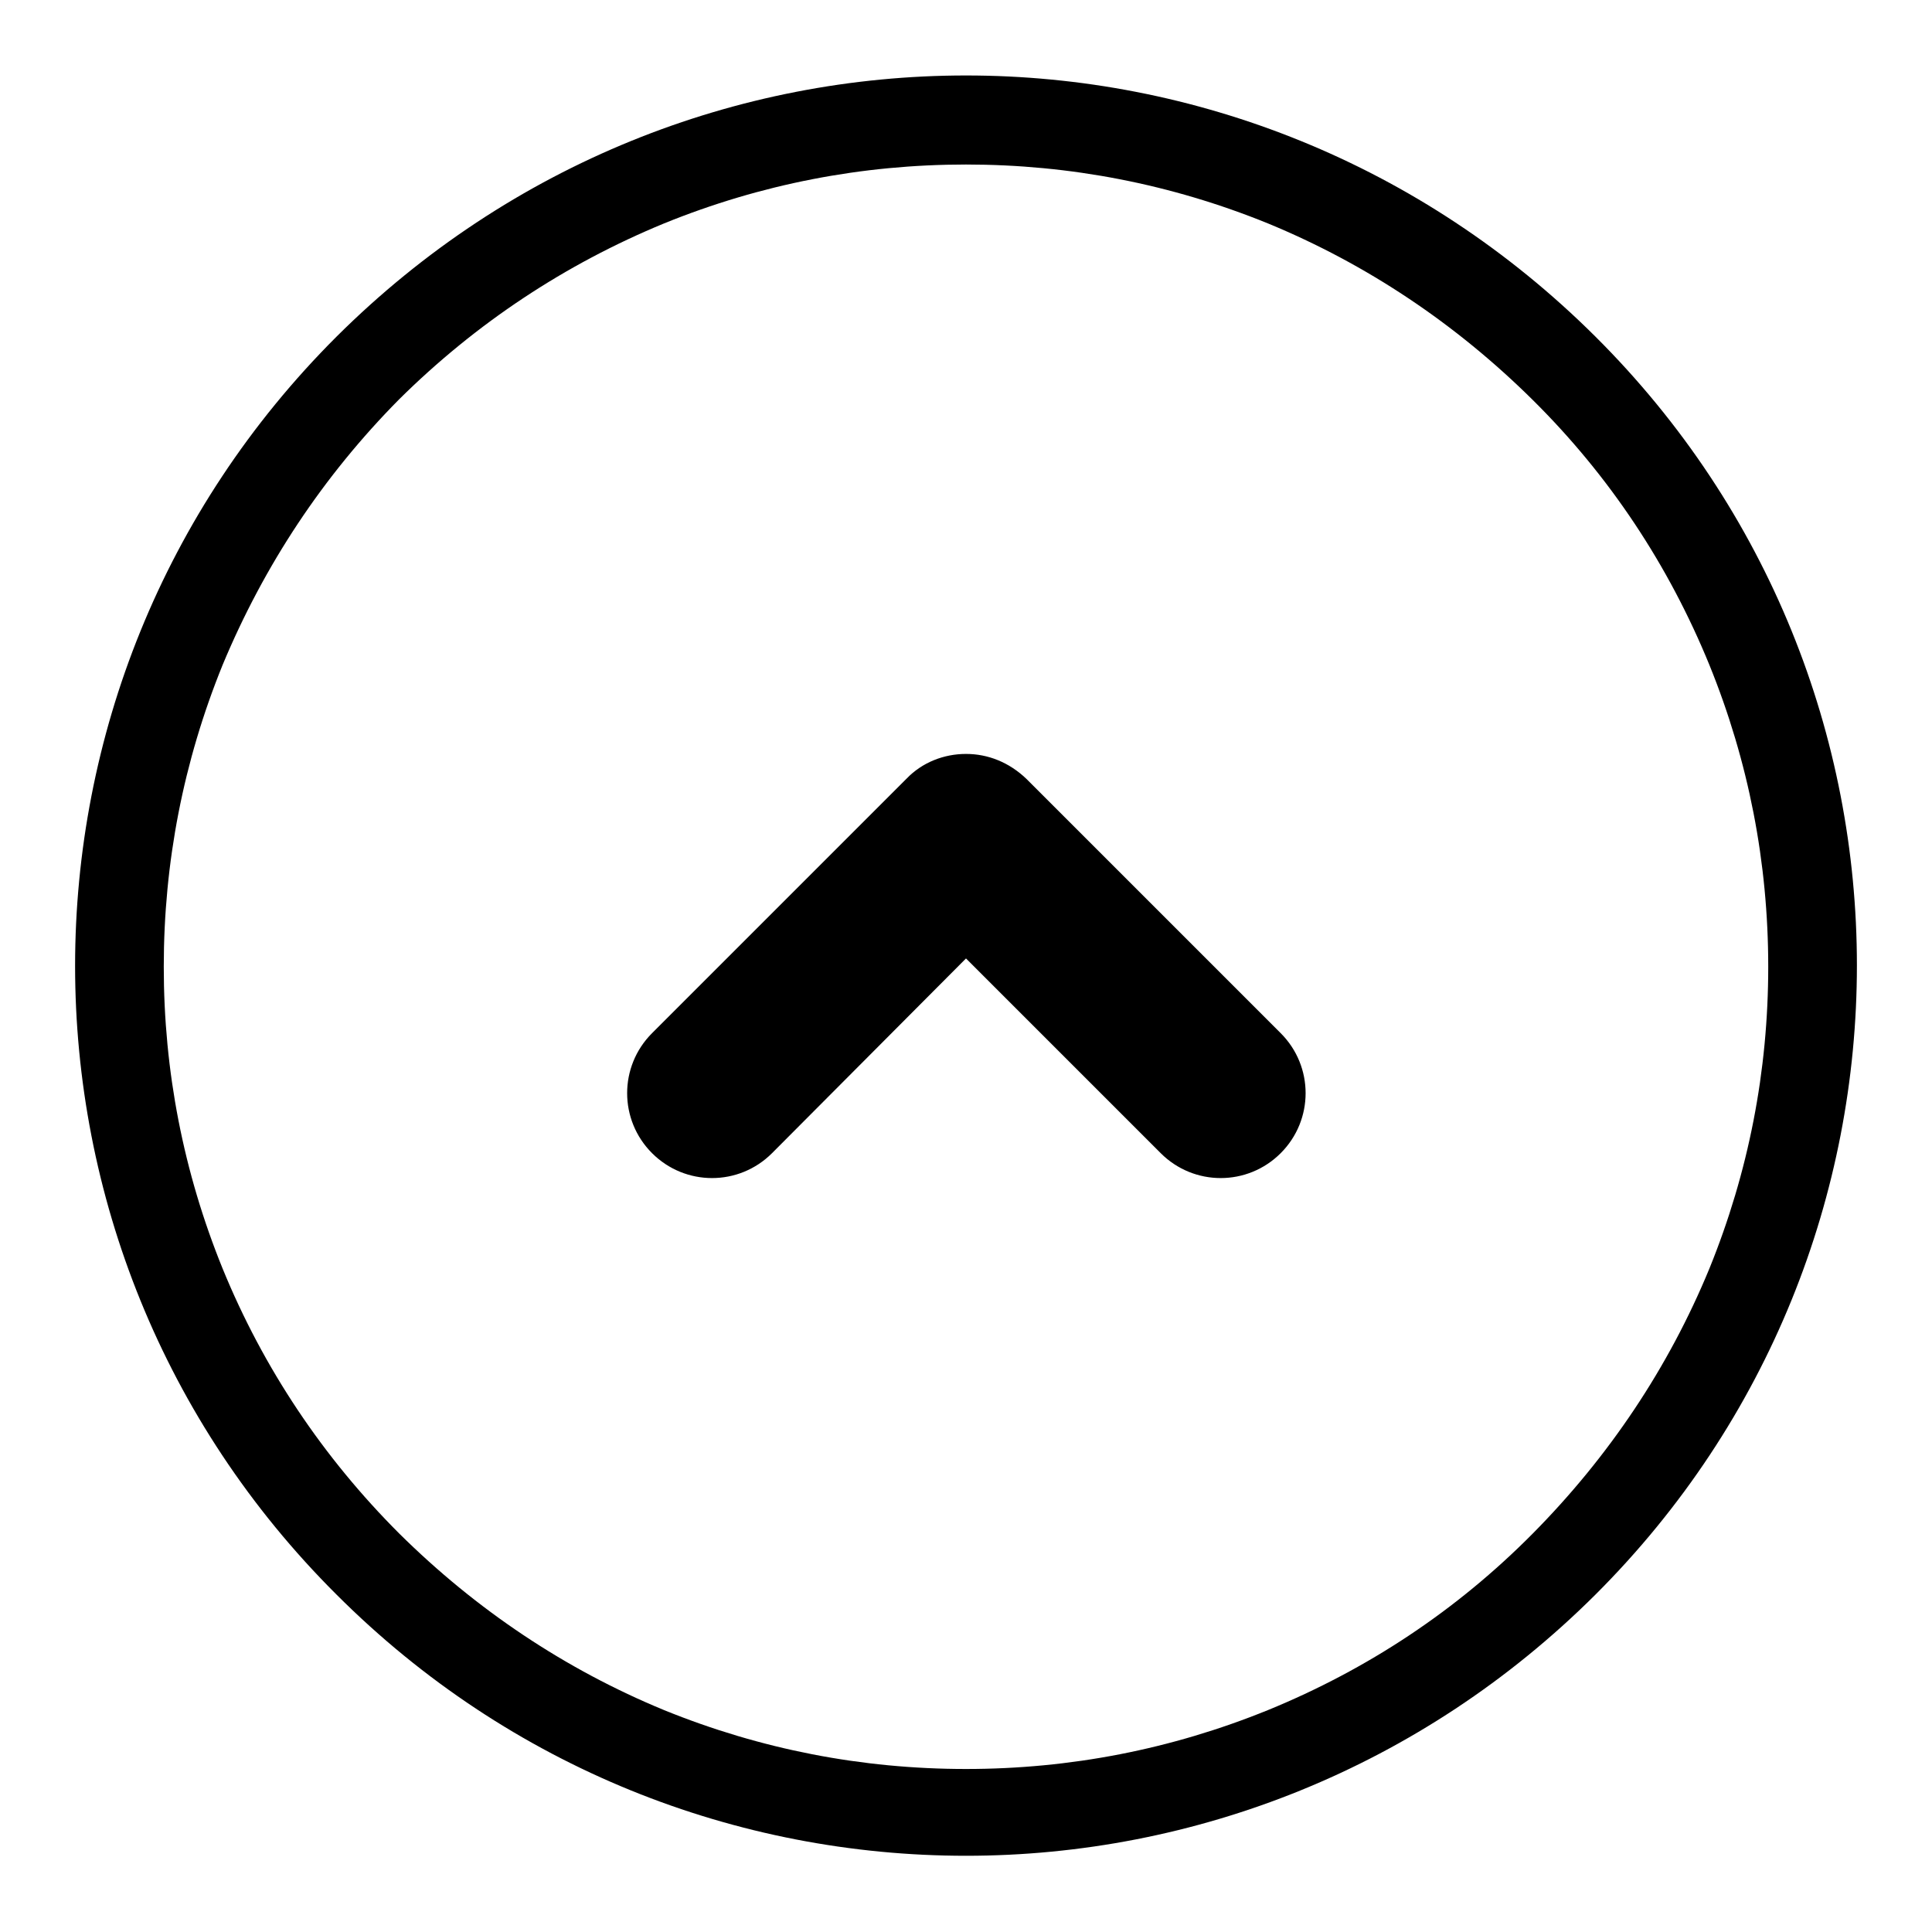 <?xml version="1.0" encoding="utf-8"?>
<!-- Svg Vector Icons : http://www.onlinewebfonts.com/icon -->
<!DOCTYPE svg PUBLIC "-//W3C//DTD SVG 1.1//EN" "http://www.w3.org/Graphics/SVG/1.1/DTD/svg11.dtd">
<svg version="1.1" xmlns="http://www.w3.org/2000/svg" xmlns:xlink="http://www.w3.org/1999/xlink" x="0px" y="0px" viewBox="0 0 256 256" enable-background="new 0 0 256 256" xml:space="preserve">
<g> <path fill="#000000" d="M128,10c-30.2,0-60.3,11.6-83.4,34.6c-46.2,46.1-46.2,120.7,0,166.7c23,23,53.1,34.6,83.4,34.6 c30.2,0,60.3-11.6,83.4-34.6c46.2-46.1,46.2-120.7,0-166.7C188.3,21.6,158.2,10,128,10z M128,21.8c13.8,0,27.2,2.6,40,7.8 c13.1,5.4,24.9,13.3,35.1,23.4s18,21.9,23.4,35.1c5.2,12.8,7.8,26.2,7.8,40c0,13.8-2.6,27.2-7.8,40c-5.4,13.1-13.3,24.9-23.4,35.1 s-21.9,18-35.1,23.4c-12.8,5.2-26.2,7.8-40,7.8c-13.8,0-27.2-2.6-40-7.8c-13.1-5.4-24.9-13.3-35.1-23.4 c-10.1-10.1-18-21.9-23.4-35.1c-5.2-12.8-7.8-26.2-7.8-40c0-13.8,2.6-27.2,7.8-40C35,74.9,42.8,63.1,52.9,52.9 C63.1,42.8,74.9,35,88,29.6C100.8,24.4,114.2,21.8,128,21.8z M128,99.9c-2.9,0-5.8,1.1-7.9,3.3l-33.7,33.7 c-4.4,4.4-4.4,11.5,0,15.9s11.5,4.4,15.9,0L128,127l25.8,25.8c4.4,4.4,11.5,4.4,15.9,0s4.4-11.5,0-15.9l-33.7-33.7 C133.7,101,130.9,99.9,128,99.9z"/></g>
</svg>